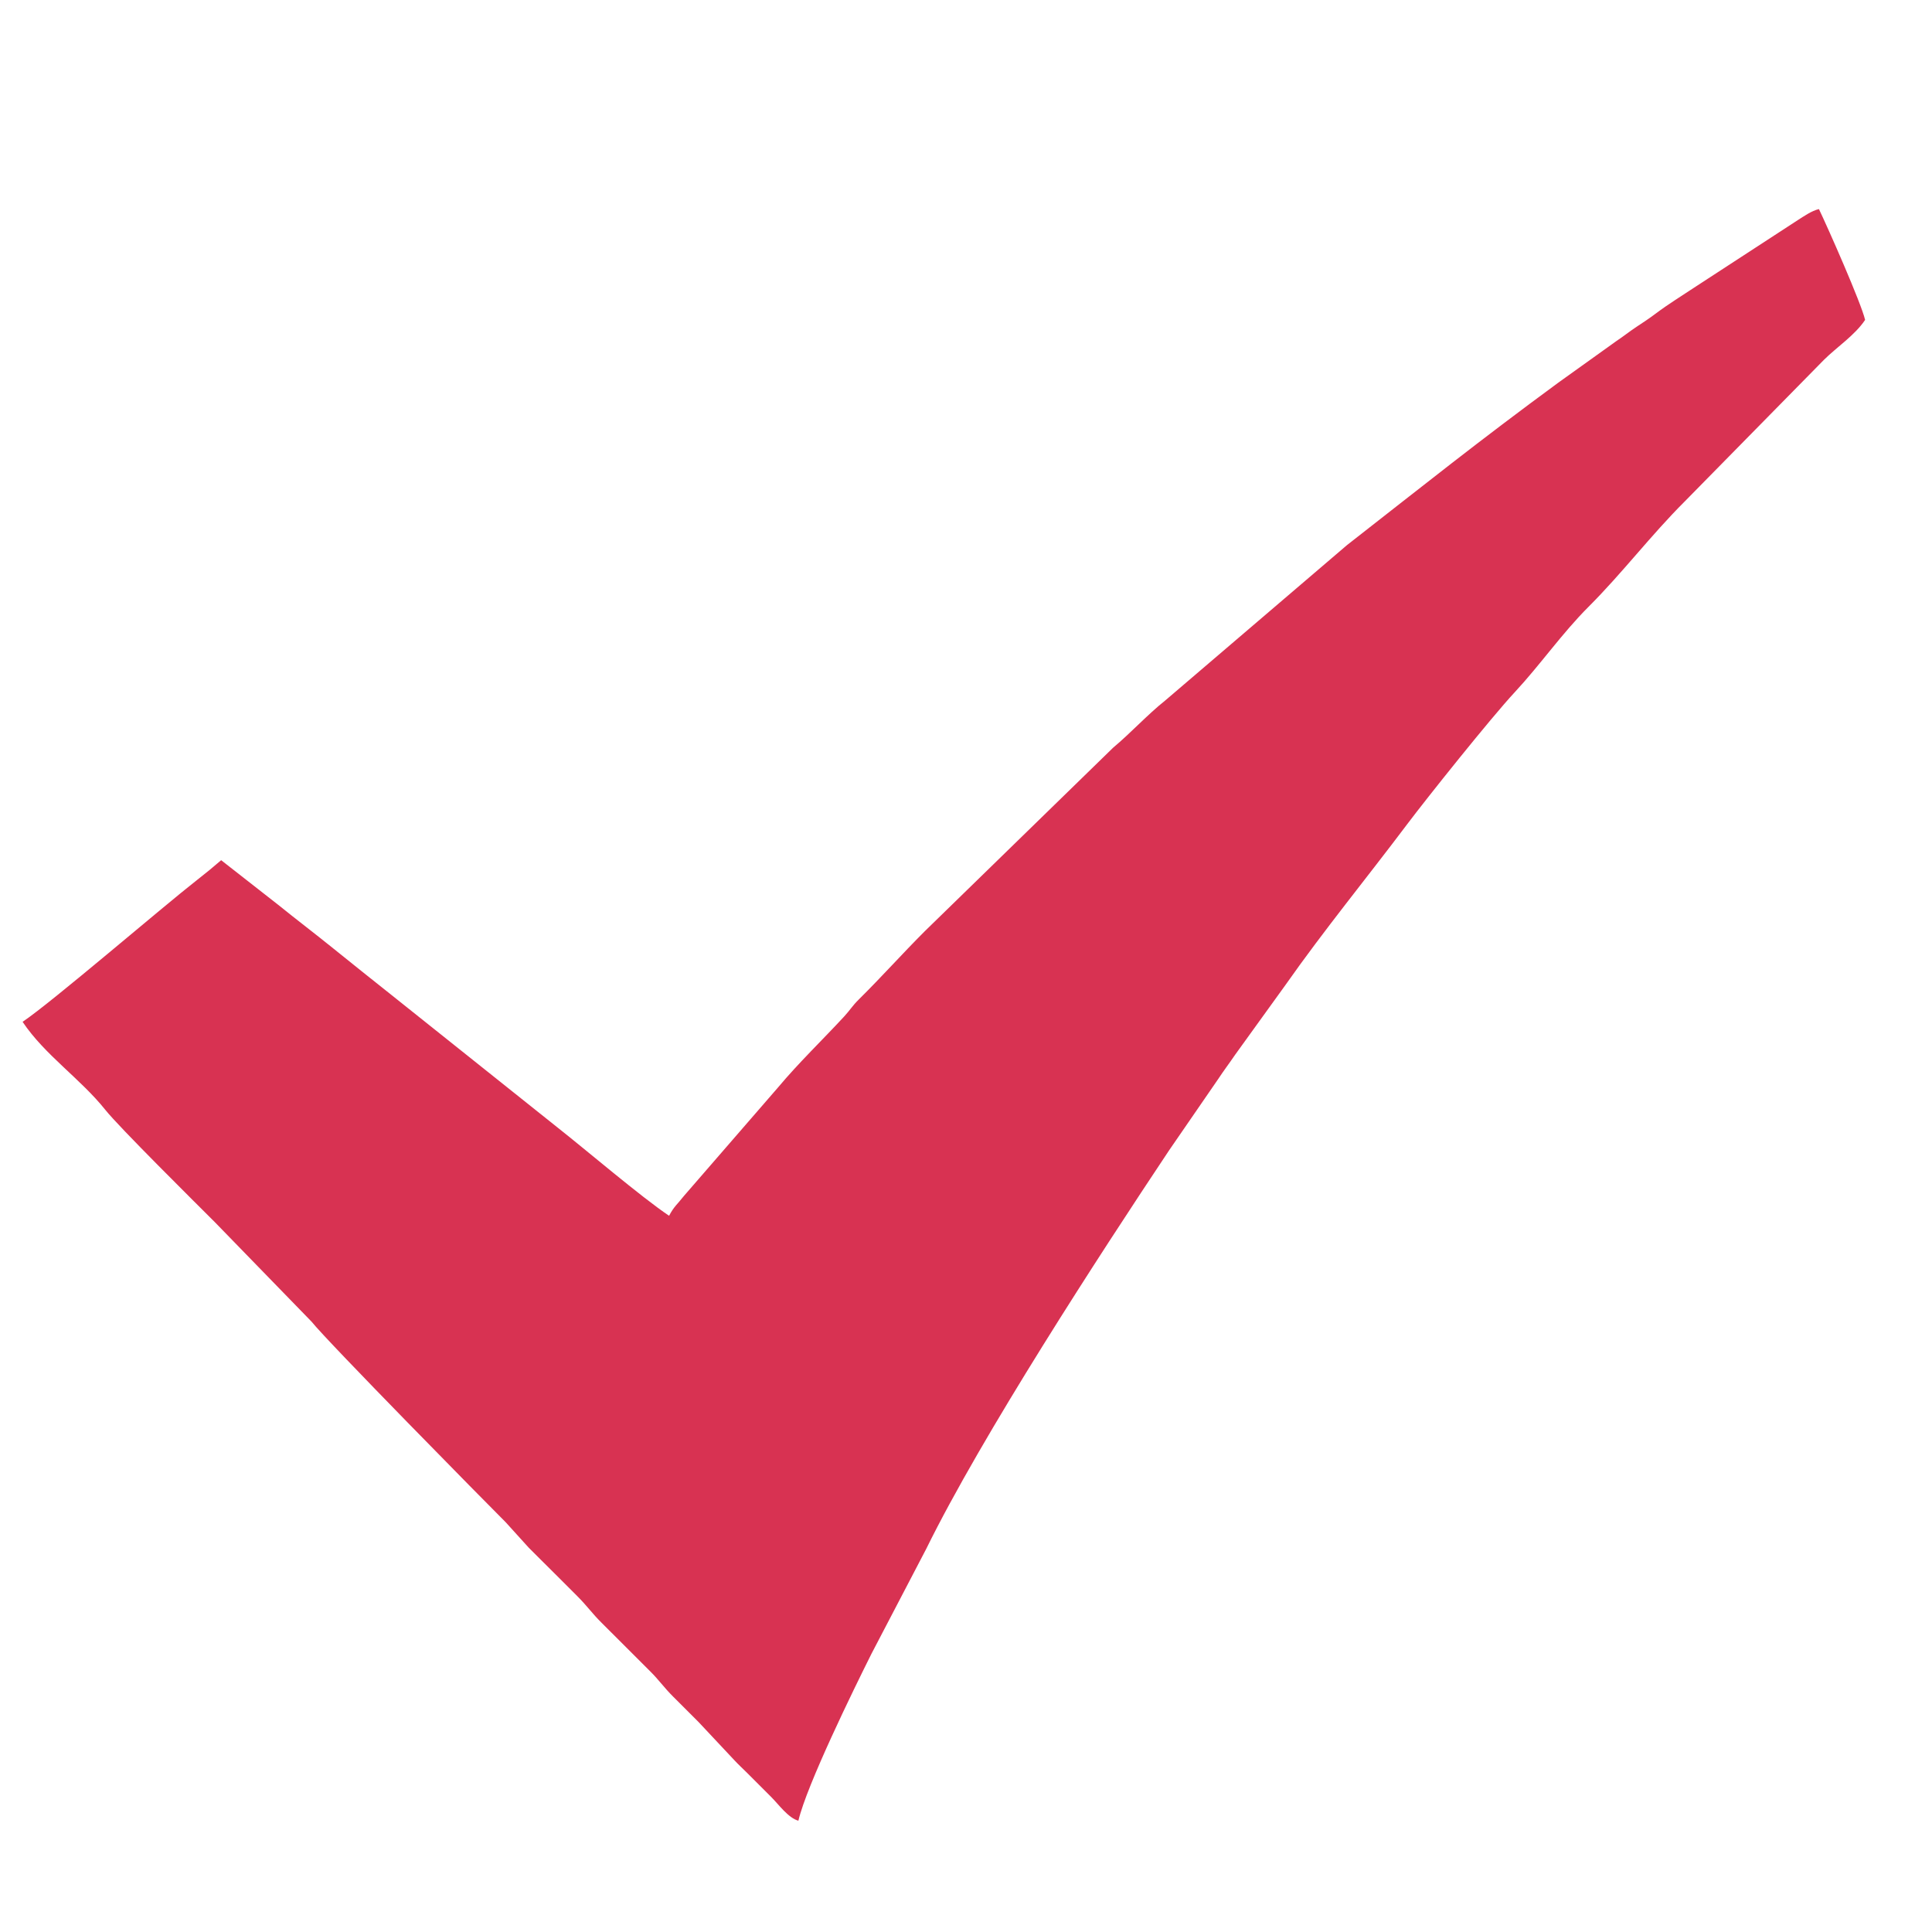 <?xml version="1.0" encoding="UTF-8"?> <svg xmlns="http://www.w3.org/2000/svg" xmlns:xlink="http://www.w3.org/1999/xlink" xmlns:xodm="http://www.corel.com/coreldraw/odm/2003" xml:space="preserve" width="50mm" height="50mm" version="1.1" style="shape-rendering:geometricPrecision; text-rendering:geometricPrecision; image-rendering:optimizeQuality; fill-rule:evenodd; clip-rule:evenodd" viewBox="0 0 5000 5000"> <defs> <style type="text/css"> .fil0 {fill:#D83252} </style> </defs> <g id="Слой_x0020_1">  <path class="fil0" d="M1731.59 3146.41c-71.51,-47.88 -217.91,-172.85 -290.22,-229.65l-432.03 -344.78c-49.88,-39.74 -95.88,-76.21 -146.08,-116.85 -49.23,-39.86 -94.18,-73.68 -143.41,-113.54l-147.51 -115.41c-20.47,17.8 -39.29,33.17 -62.36,51.18 -90.05,70.32 -376.09,316.59 -451.53,367.11 57.63,86.06 149.96,147.39 214.23,227.96 36.24,45.42 232.06,239.24 283.23,290.41l250.37 257.55c42.41,53.16 451.08,467.89 502.54,519.27l59.64 65.85c22.14,22.37 40.53,40.28 62.86,62.62 22.37,22.37 40.31,40.43 62.75,62.74 24.74,24.59 38.43,44.75 62.71,68.75 43.54,43.04 82.07,82.4 125.56,125.4 22.97,22.71 35.9,42.13 59.7,65.79 23.44,23.3 42.37,42.36 65.74,65.73l92.54 98.67c11.4,12.32 20.88,20.72 32.94,32.79 22.38,22.37 40.37,40.37 62.75,62.74 19.06,19.06 44.11,54.28 70.21,61.25 21.35,-91.66 143.67,-341.19 189.22,-432.23l141.43 -270.88c144.45,-294.1 449.65,-763.15 629.01,-1032.18l126.69 -184.03c15.63,-23.62 28.5,-40.33 44.2,-63.36l130.24 -180.49c99.58,-141.8 209.96,-276.39 314.12,-414.89 51.57,-68.55 217.55,-276.37 279,-342.45 66.23,-71.22 122.34,-152.5 191.11,-221.2 86.74,-86.65 161.26,-185.12 248.08,-271.79l361.4 -367.62c33.39,-33.04 79.43,-63.01 106.18,-102.95 -10.23,-43.91 -96.2,-238.26 -119.51,-286.83 -18.82,4.39 -38.52,18.33 -54.94,28.72l-264.16 172.05c-36.03,24.02 -69.6,44.36 -103.48,69.81 -17.59,13.21 -32.31,22.77 -49.51,34.15 -18.89,12.5 -32.92,24.07 -52.51,37.12l-149.71 107.24c-208.6,153.24 -343.75,261.8 -547.3,420.73l-470.35 402.07c-46.42,37.04 -88.71,83.65 -134.78,122.16l-487.27 474.79c-59.23,59.22 -110.82,117.36 -170.36,176.22 -17.77,17.58 -22.91,27.86 -38.71,44.95 -56.18,60.74 -117.04,119.06 -170.11,182.44l-244.24 281.61c-17.67,22.6 -25.23,26.42 -38.37,51.26z"></path> </g> </svg> 